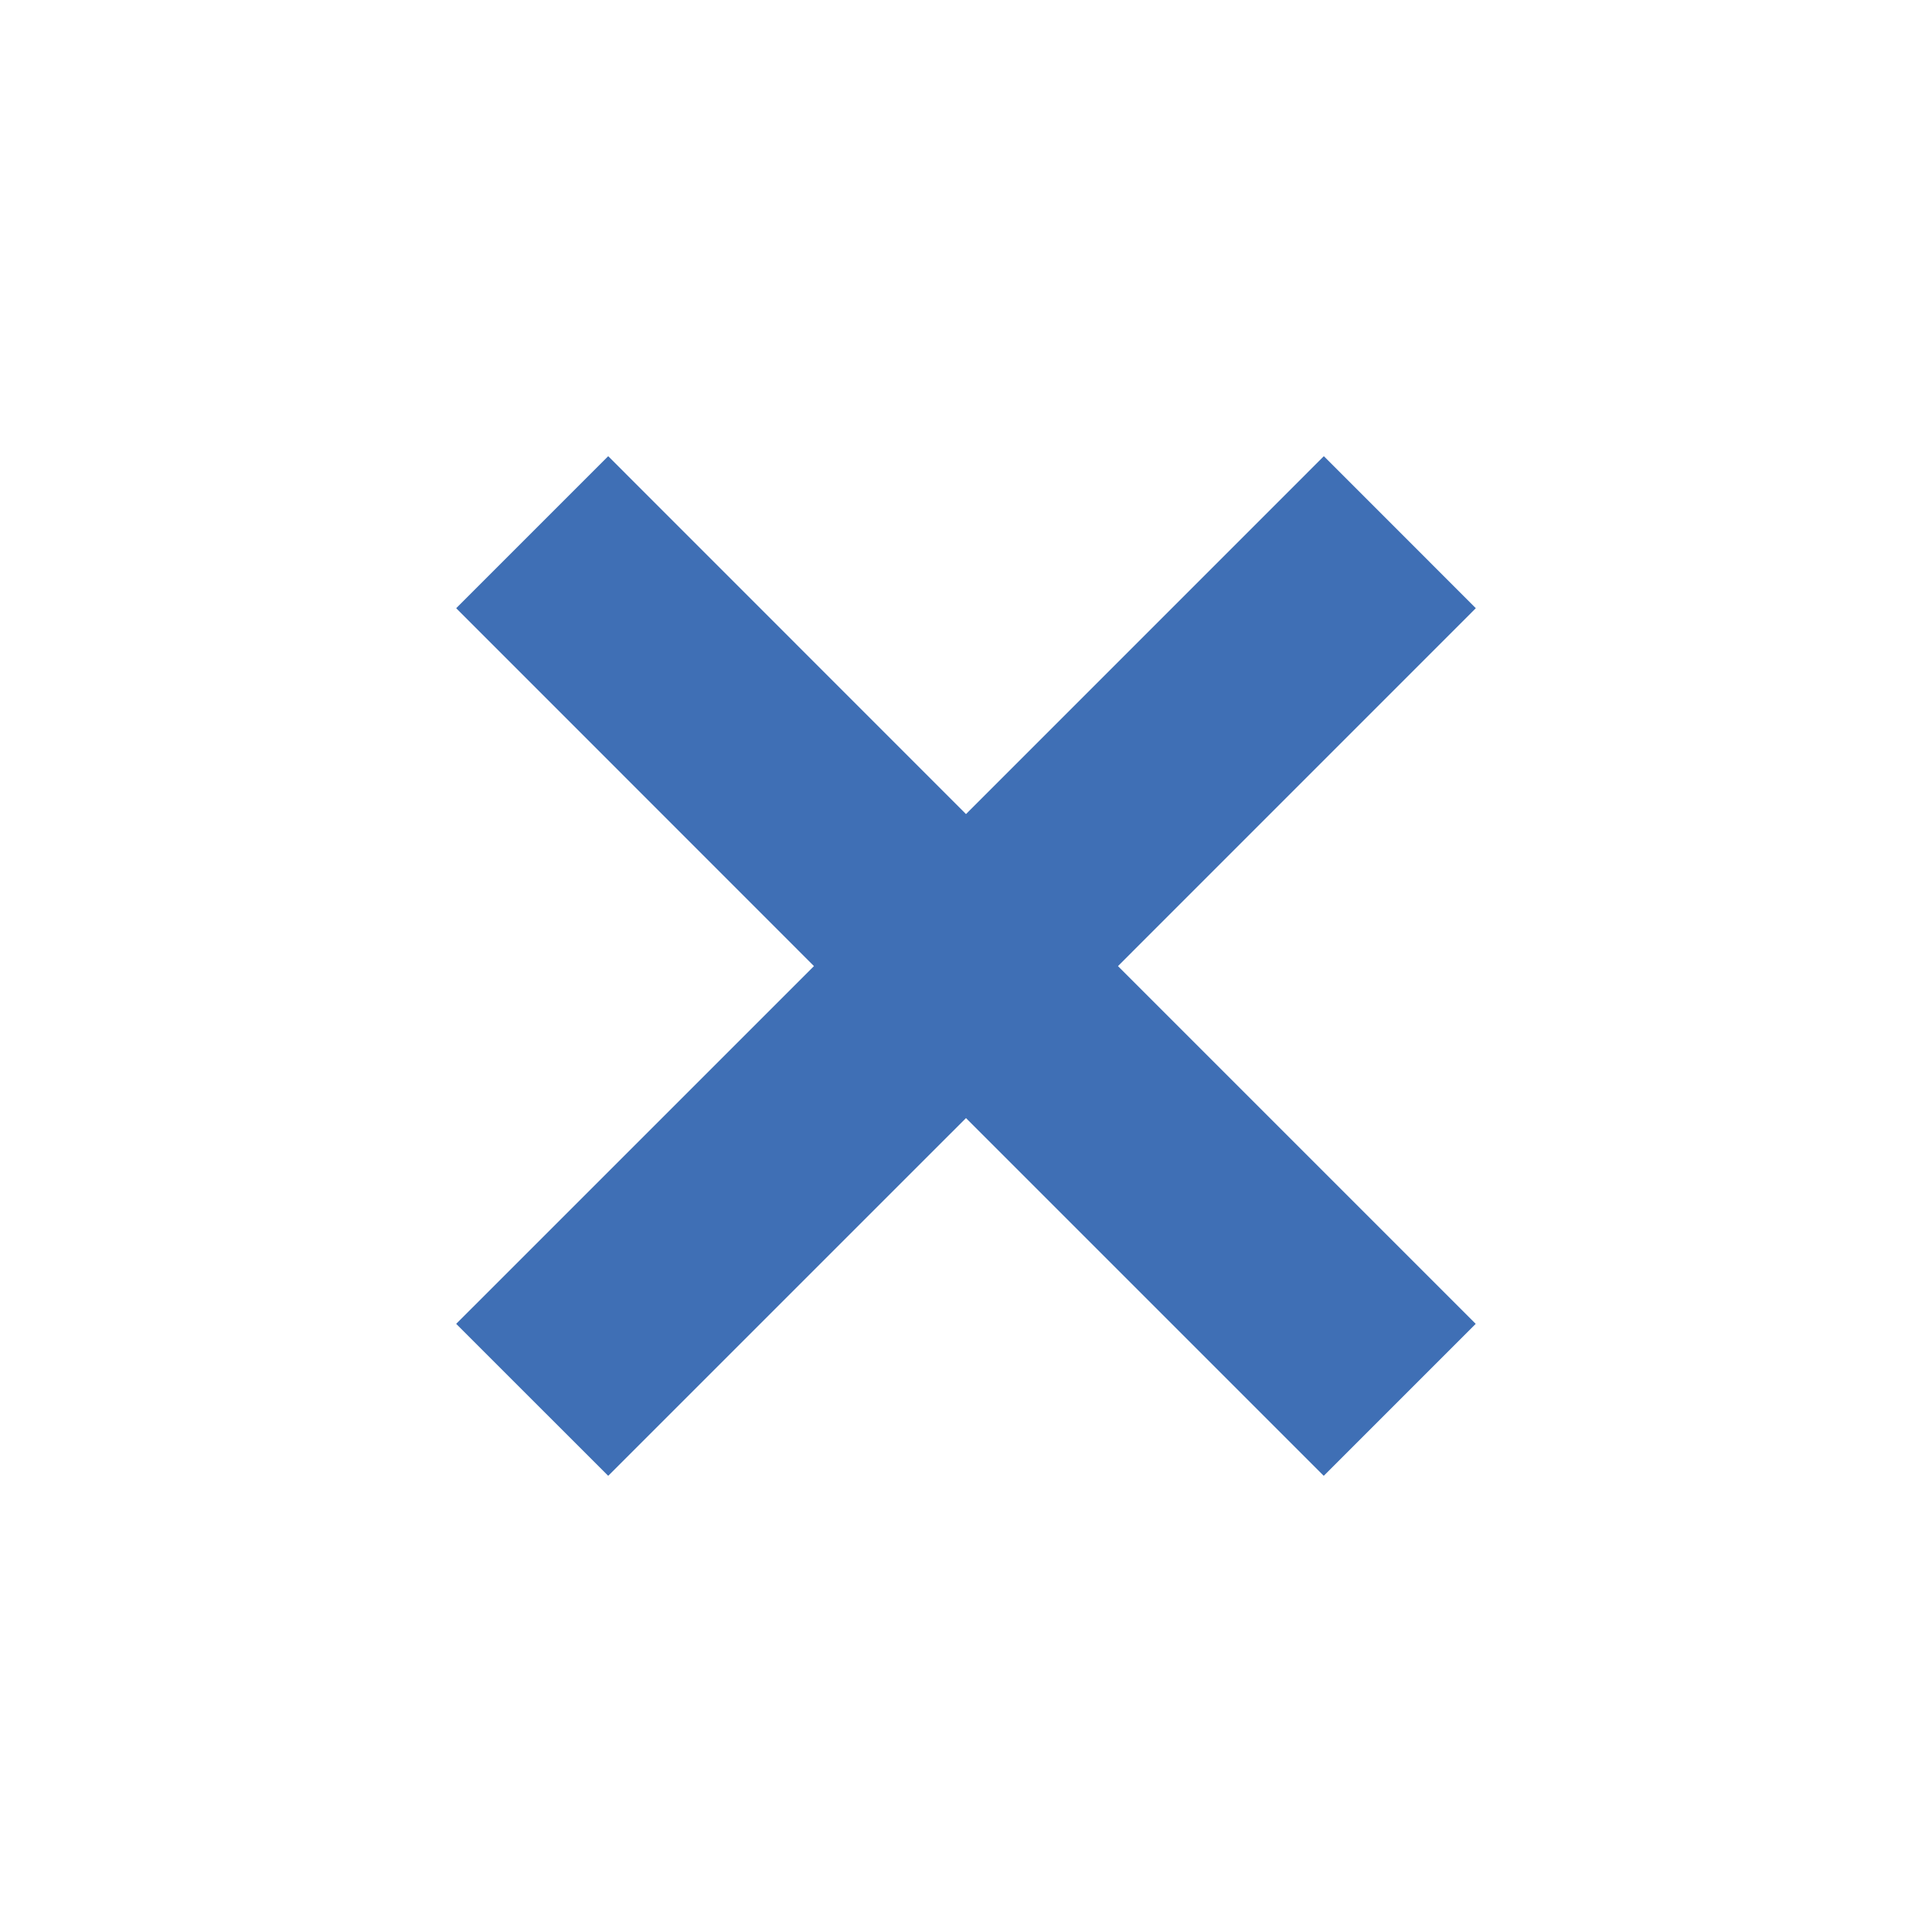 <?xml version="1.0" encoding="utf-8"?>
<!-- Generator: Adobe Illustrator 16.2.0, SVG Export Plug-In . SVG Version: 6.00 Build 0)  -->
<!DOCTYPE svg PUBLIC "-//W3C//DTD SVG 1.1//EN" "http://www.w3.org/Graphics/SVG/1.1/DTD/svg11.dtd">
<svg version="1.1" id="Layer_1" xmlns="http://www.w3.org/2000/svg" xmlns:xlink="http://www.w3.org/1999/xlink" x="0px" y="0px"
	 width="36px" height="36px" viewBox="0 0 36 36" enable-background="new 0 0 36 36" xml:space="preserve">
<g id="Document" transform="scale(1 -1)">
	<g id="Spread" transform="translate(0 -37.5)">
		<g id="Layer_1_1_">
			<path marker-end="none" marker-start="none" fill="#3F6FB5" d="M11.333,10L8.5,12.832l6.667,6.666L8.5,26.167L11.333,29
				L18,22.331L24.668,29l2.832-2.833l-6.668-6.669l6.666-6.666L24.666,10L18,16.666L11.333,10z"/>
		</g>
	</g>
</g>
</svg>
